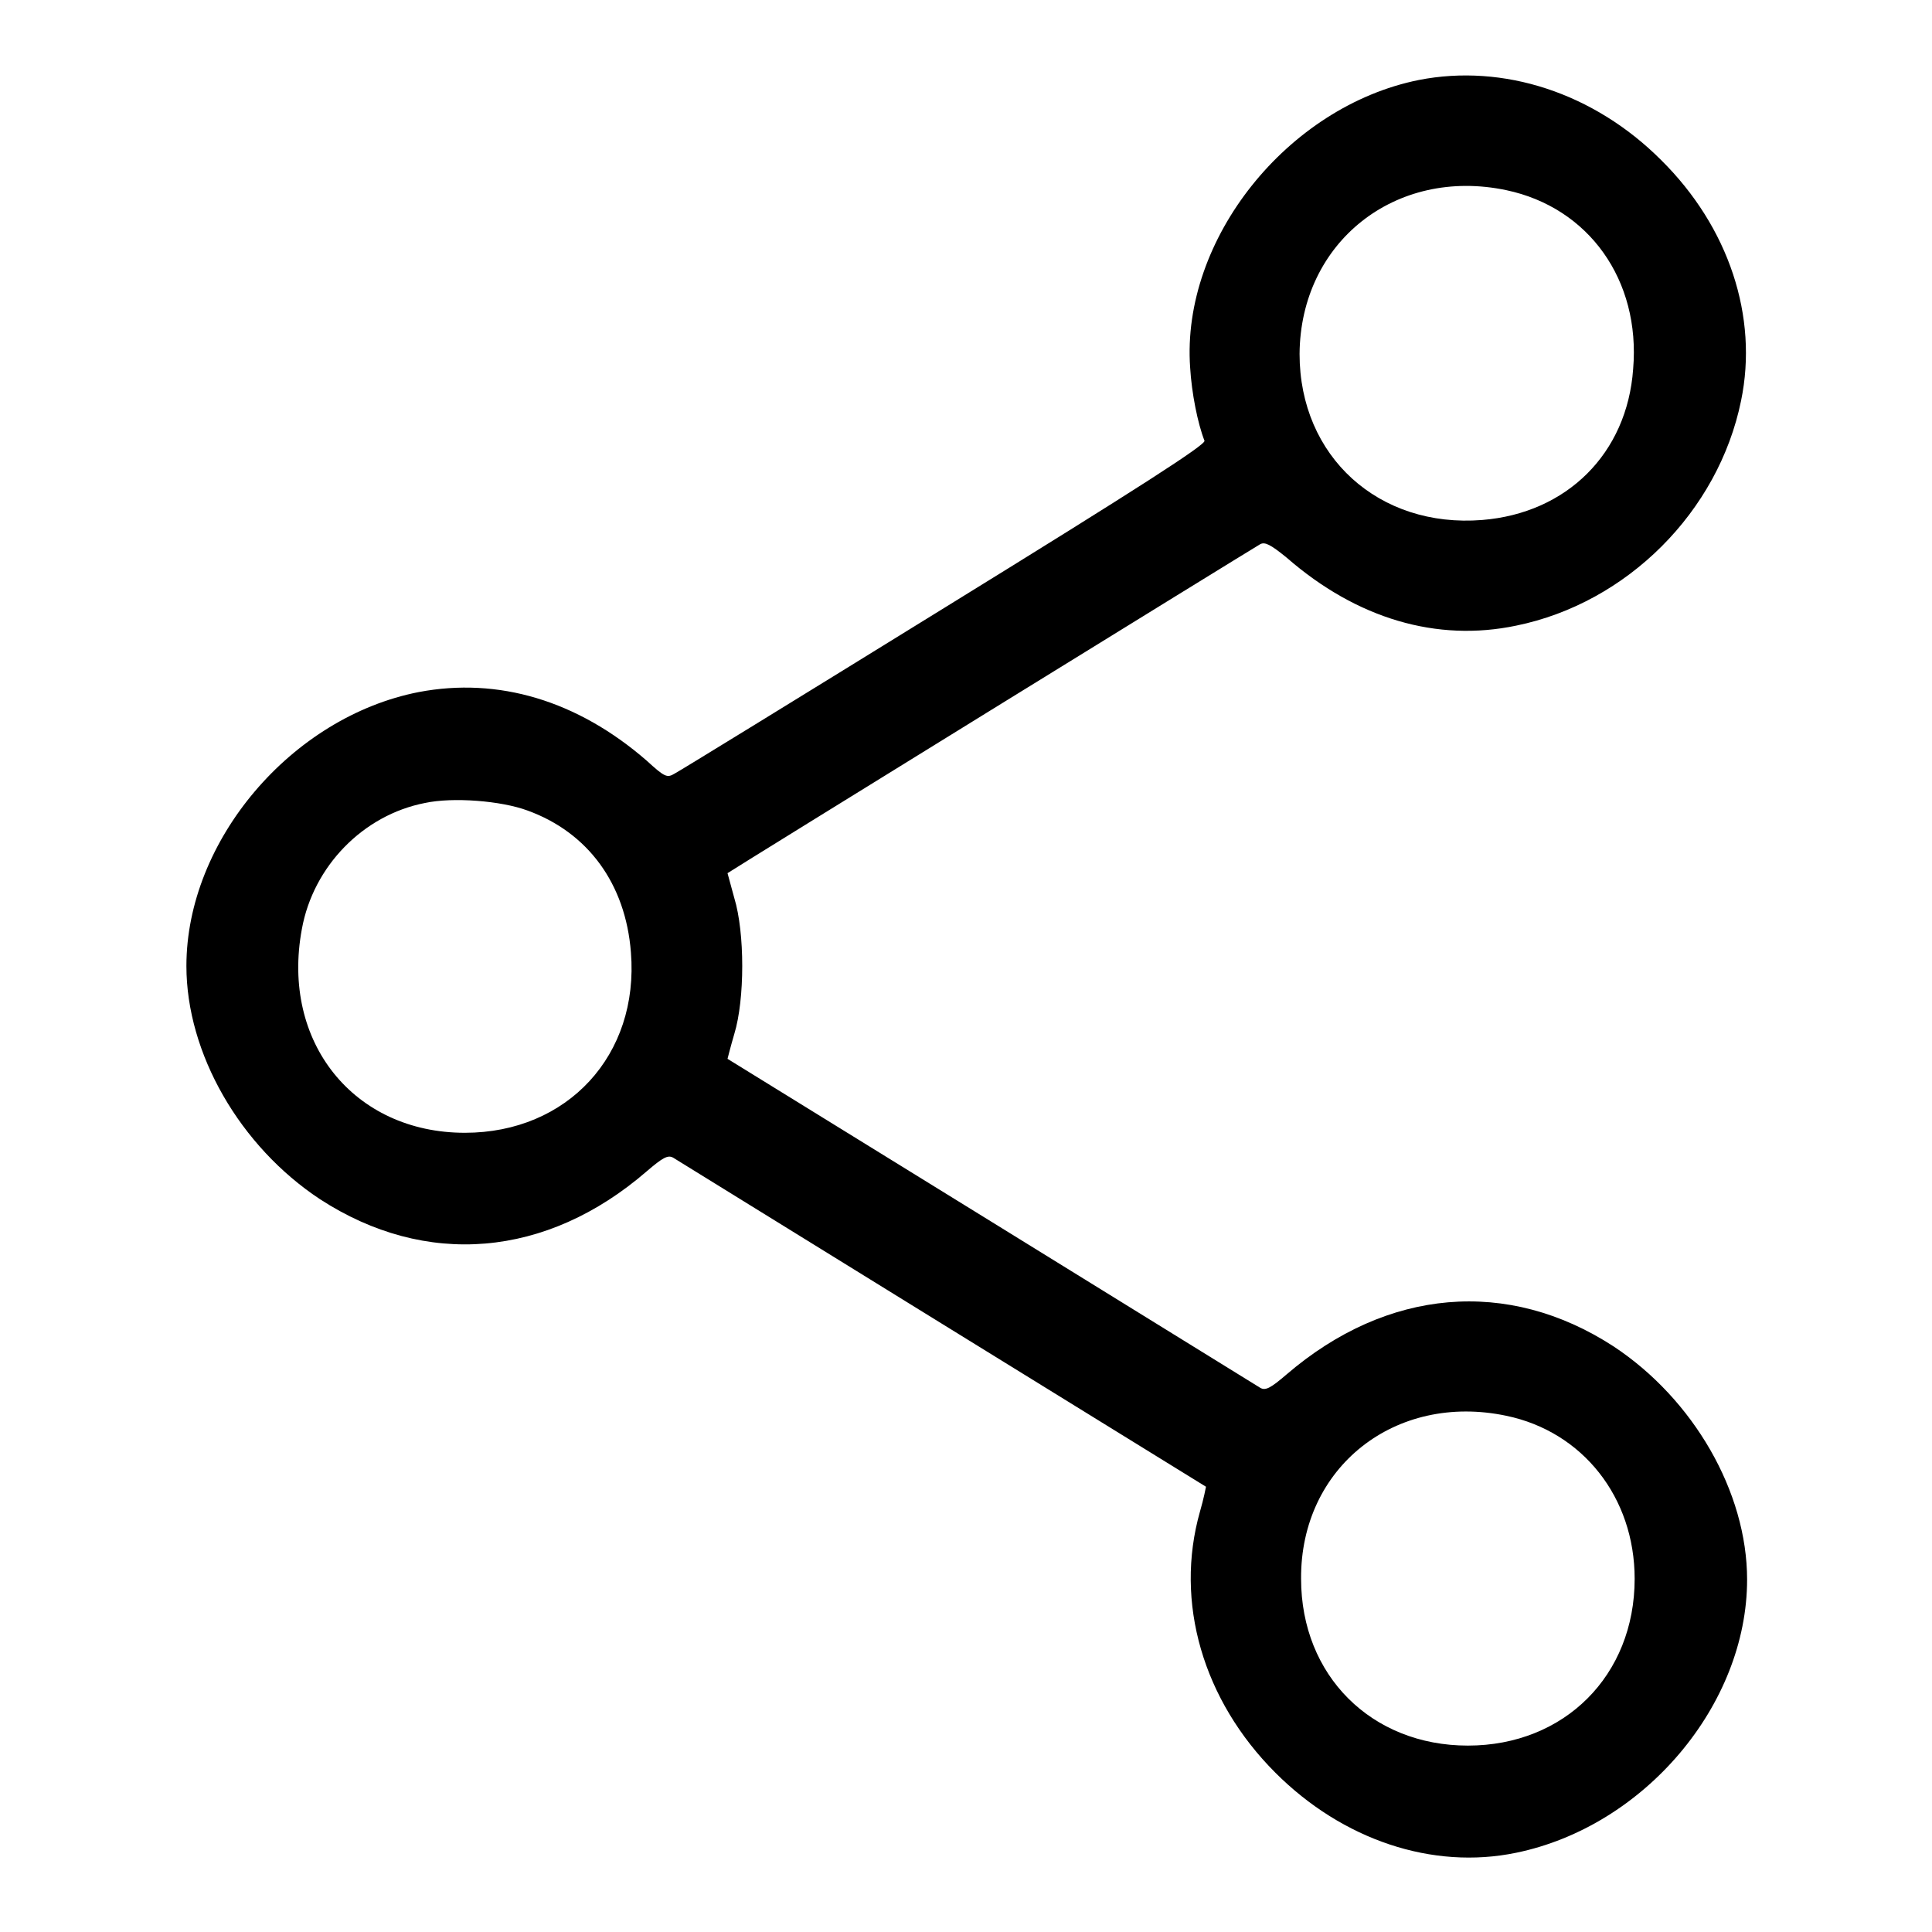 <?xml version="1.0" encoding="utf-8"?>
<!-- Svg Vector Icons : http://www.onlinewebfonts.com/icon -->
<!DOCTYPE svg PUBLIC "-//W3C//DTD SVG 1.1//EN" "http://www.w3.org/Graphics/SVG/1.1/DTD/svg11.dtd">
<svg version="1.1" xmlns="http://www.w3.org/2000/svg" xmlns:xlink="http://www.w3.org/1999/xlink" x="0px" y="0px" viewBox="0 0 256 256" enable-background="new 0 0 256 256" xml:space="preserve">
<g><g><g><path fill="#000000" d="M188,10.6c-17.4,3.5-31.5,21.1-30.3,38.1c0.2,3.4,1,7.4,1.9,9.7c0.2,0.5-8.3,6-34.4,22.1c-19.1,11.8-35.2,21.7-35.8,22c-1,0.6-1.3,0.5-3.7-1.7c-9.2-8-19.7-11.1-30.2-9.1C38.6,95,24.7,111.4,24.7,128c0,11.6,7.1,23.9,17.7,30.9c14,9.1,30,7.8,43.3-3.7c2.1-1.8,2.8-2.2,3.5-1.8c0.8,0.5,70.4,43.5,70.6,43.6c0,0-0.3,1.6-0.8,3.3c-3.4,12,0.4,25,10,34.6c8.9,8.9,20.8,12.9,31.9,10.6c17-3.5,30.6-19.6,30.6-36.2c0-11.6-7.1-23.9-17.7-30.9c-14-9.1-30-7.7-43.3,3.7c-2.1,1.8-2.8,2.2-3.5,1.8c-0.8-0.5-70.4-43.5-70.6-43.6c0,0,0.4-1.6,0.9-3.3c1.4-4.6,1.4-13.4,0-18c-0.5-1.8-0.9-3.3-0.9-3.3c0.2-0.2,69.7-43.1,70.6-43.6c0.6-0.3,1.3,0,3.5,1.8c9.3,8.1,19.9,11.2,30.4,9c14.7-3,26.8-15.1,29.8-29.8c2.3-11.1-1.6-23-10.6-31.9C211.2,12.3,199.2,8.4,188,10.6z M199.6,25.2c10.9,2.3,17.8,11.9,16.8,23.7c-0.8,11.2-8.8,19.1-20,20c-13.7,1.1-24.2-8.4-24.2-22C172.3,32.1,184.9,22.1,199.6,25.2z M69.9,107.4c8,2.9,13,9.7,13.7,18.8c1.1,13.6-8.4,23.9-22,23.9c-14.7,0-24.4-12-21.6-27c1.5-8.3,8.1-15.1,16.3-16.7C60,105.6,66.4,106.1,69.9,107.4z M199.6,187.6c10.1,2.1,17,10.8,17,21.6c0,12.8-9.3,22.1-22.1,22.1s-22.1-9.3-22.1-22.1C172.3,194.4,184.9,184.5,199.6,187.6z"/></g></g></g>
</svg>